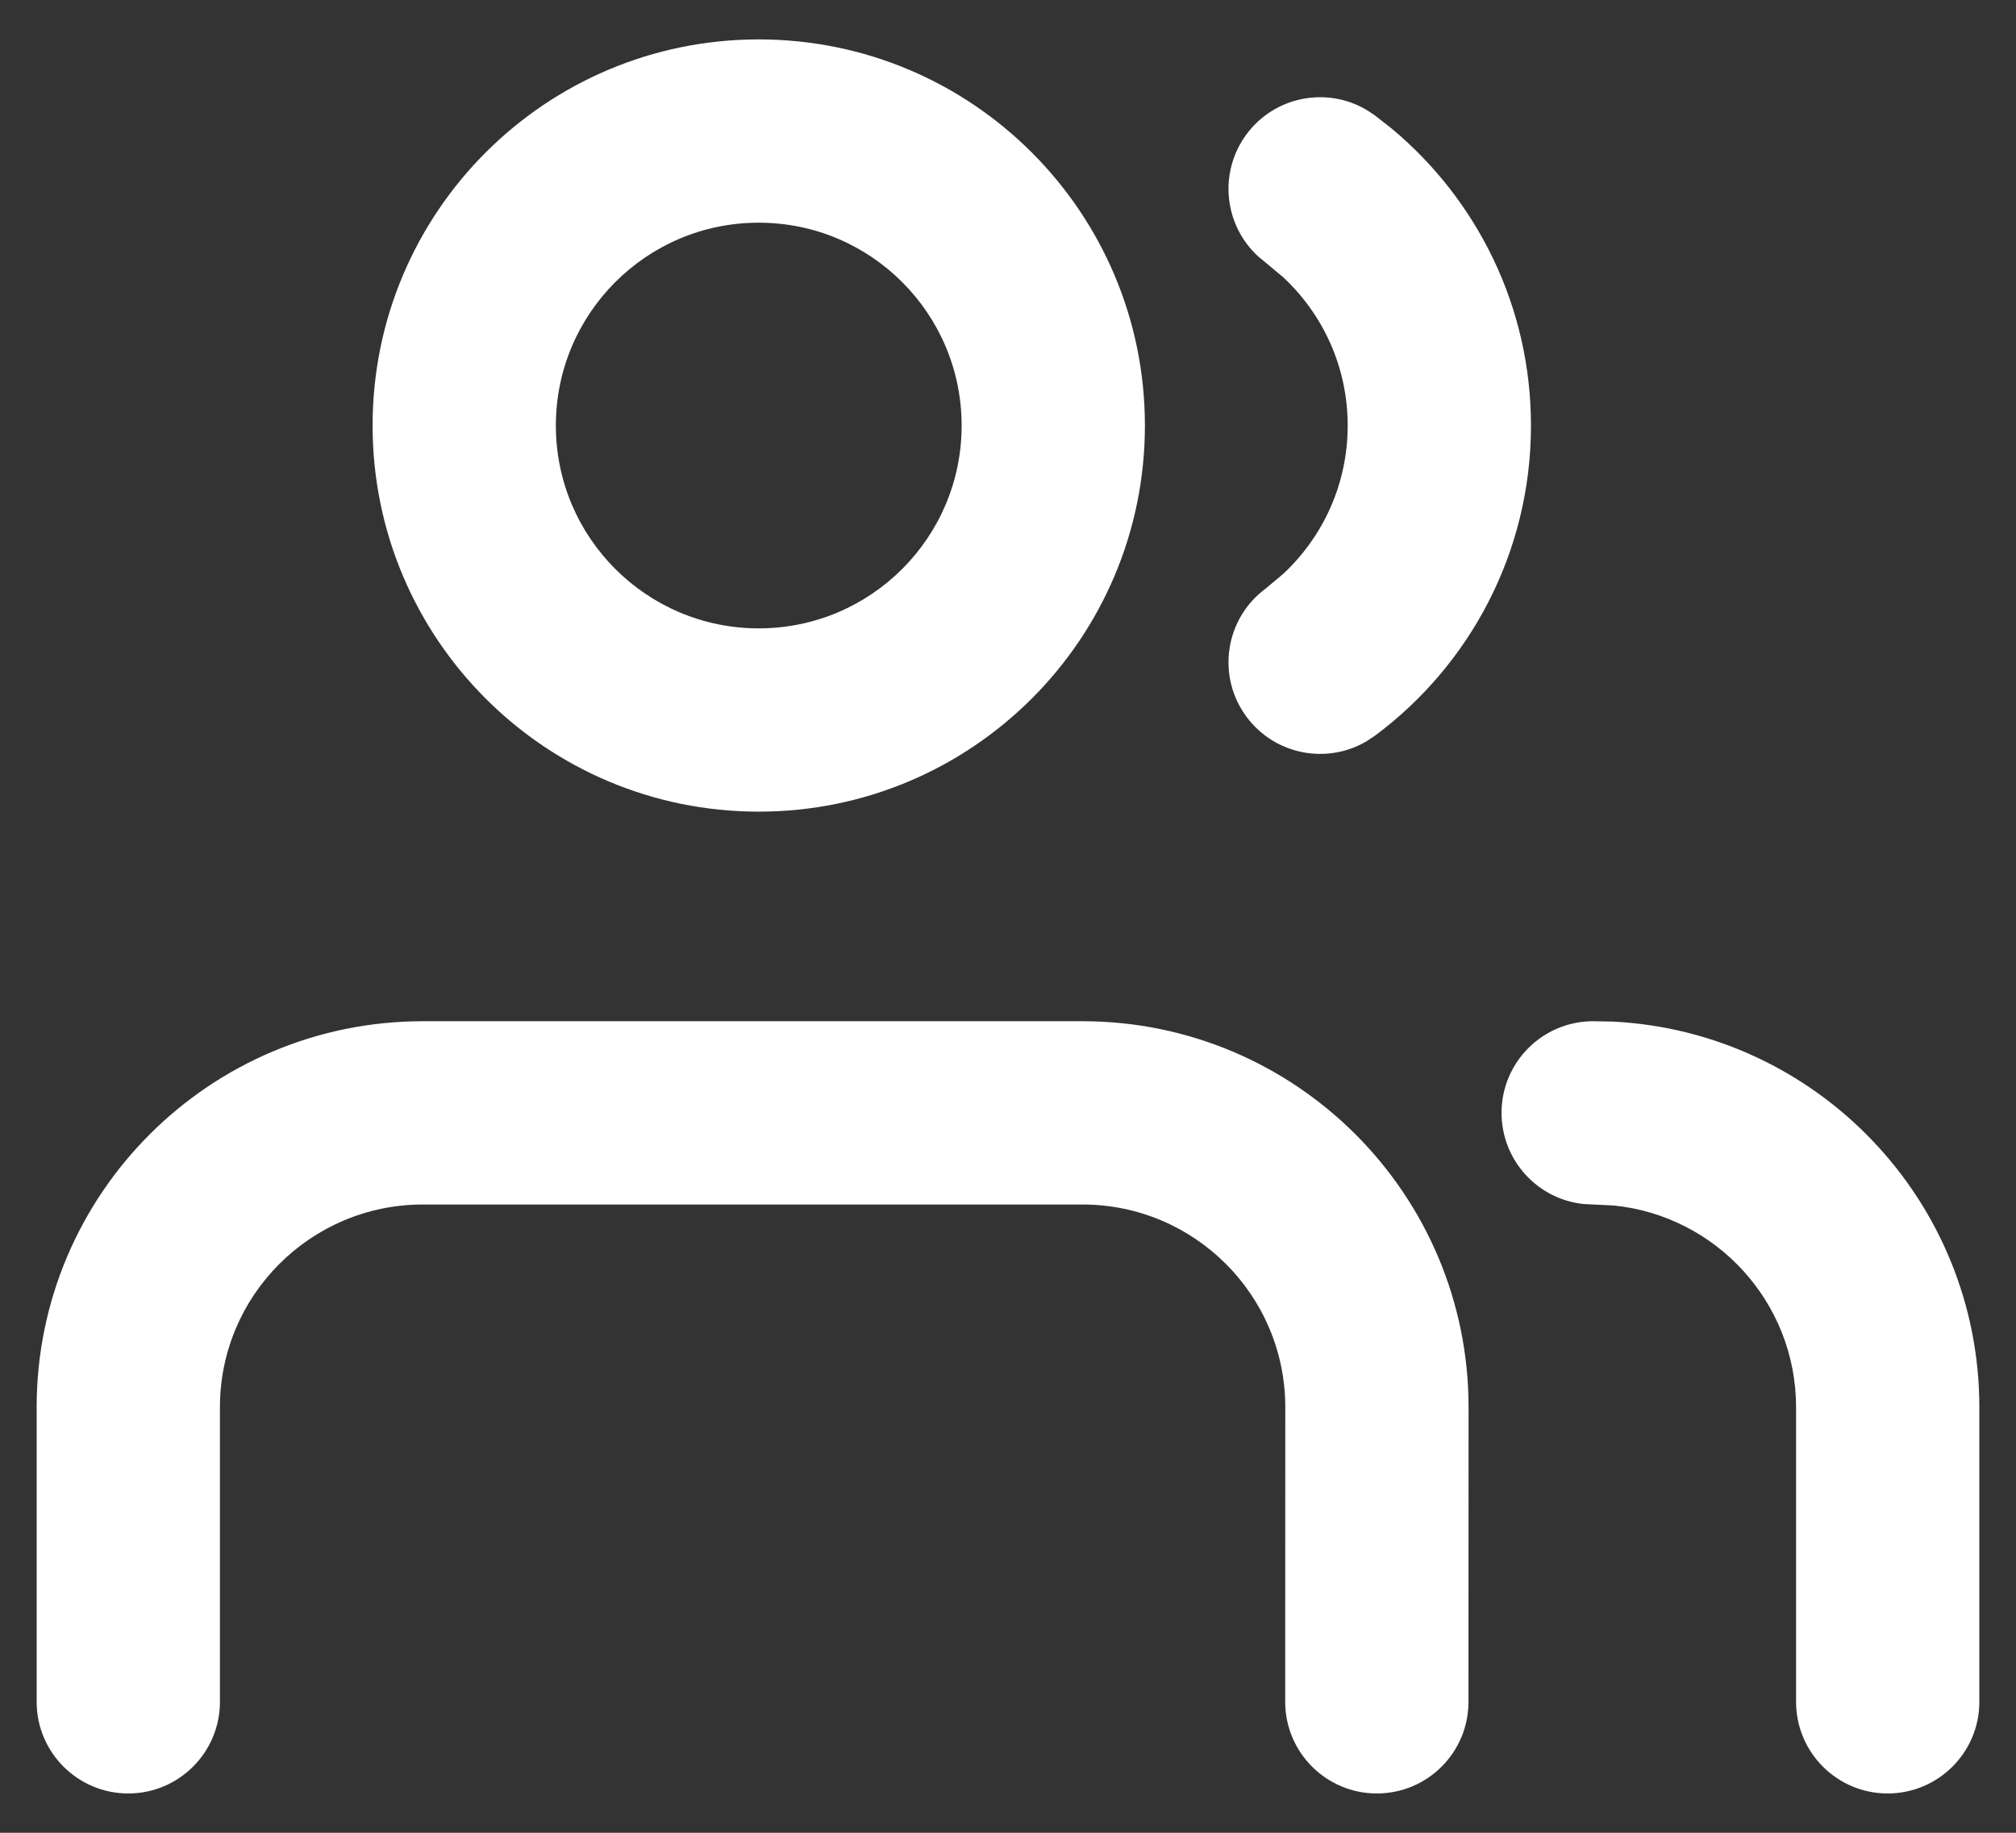 <?xml version="1.0" encoding="UTF-8"?> <svg xmlns="http://www.w3.org/2000/svg" width="22" height="20" viewBox="0 0 22 20" fill="none"><rect x="0" y="0" width="22" height="20" fill="#333333" stroke="none"/><path d="M14.025 18.571L14.026 15.357C14.026 14.135 13.035 13.144 11.812 13.144H4.615C3.392 13.144 2.4 14.135 2.4 15.357V18.571C2.4 19.123 1.952 19.571 1.4 19.571C0.848 19.571 0.4 19.123 0.4 18.571V15.356C0.4 13.029 2.288 11.144 4.615 11.144H11.812C14.139 11.144 16.026 13.03 16.026 15.357L16.025 18.571C16.025 19.124 15.577 19.571 15.025 19.571C14.473 19.571 14.025 19.123 14.025 18.571ZM19.6 18.571V15.357C19.6 14.211 18.728 13.268 17.612 13.155L17.386 13.144L17.284 13.139C16.779 13.088 16.386 12.661 16.386 12.144C16.386 11.591 16.834 11.144 17.386 11.144L17.603 11.148C19.829 11.261 21.6 13.103 21.6 15.357V18.571C21.6 19.124 21.151 19.571 20.599 19.571C20.047 19.571 19.6 19.123 19.6 18.571ZM10.494 4.644C10.494 3.421 9.502 2.43 8.28 2.43C7.057 2.43 6.066 3.421 6.066 4.644C6.066 5.866 7.057 6.857 8.28 6.857C9.503 6.857 10.494 5.866 10.494 4.644ZM14.707 4.644C14.707 4.006 14.438 3.432 14.005 3.027L13.81 2.864L13.731 2.799C13.357 2.457 13.295 1.881 13.603 1.465C13.912 1.049 14.481 0.942 14.916 1.201L15.002 1.258L15.192 1.407C16.116 2.179 16.707 3.342 16.707 4.644C16.707 6.032 16.035 7.264 15.002 8.03L14.916 8.087C14.481 8.346 13.911 8.238 13.603 7.822C13.274 7.379 13.367 6.753 13.81 6.424L14.005 6.261C14.438 5.856 14.707 5.281 14.707 4.644ZM12.494 4.644C12.494 6.971 10.607 8.857 8.28 8.857C5.952 8.857 4.066 6.971 4.066 4.644C4.066 2.316 5.952 0.43 8.28 0.43C10.607 0.43 12.494 2.316 12.494 4.644Z" fill="white"></path></svg> 
